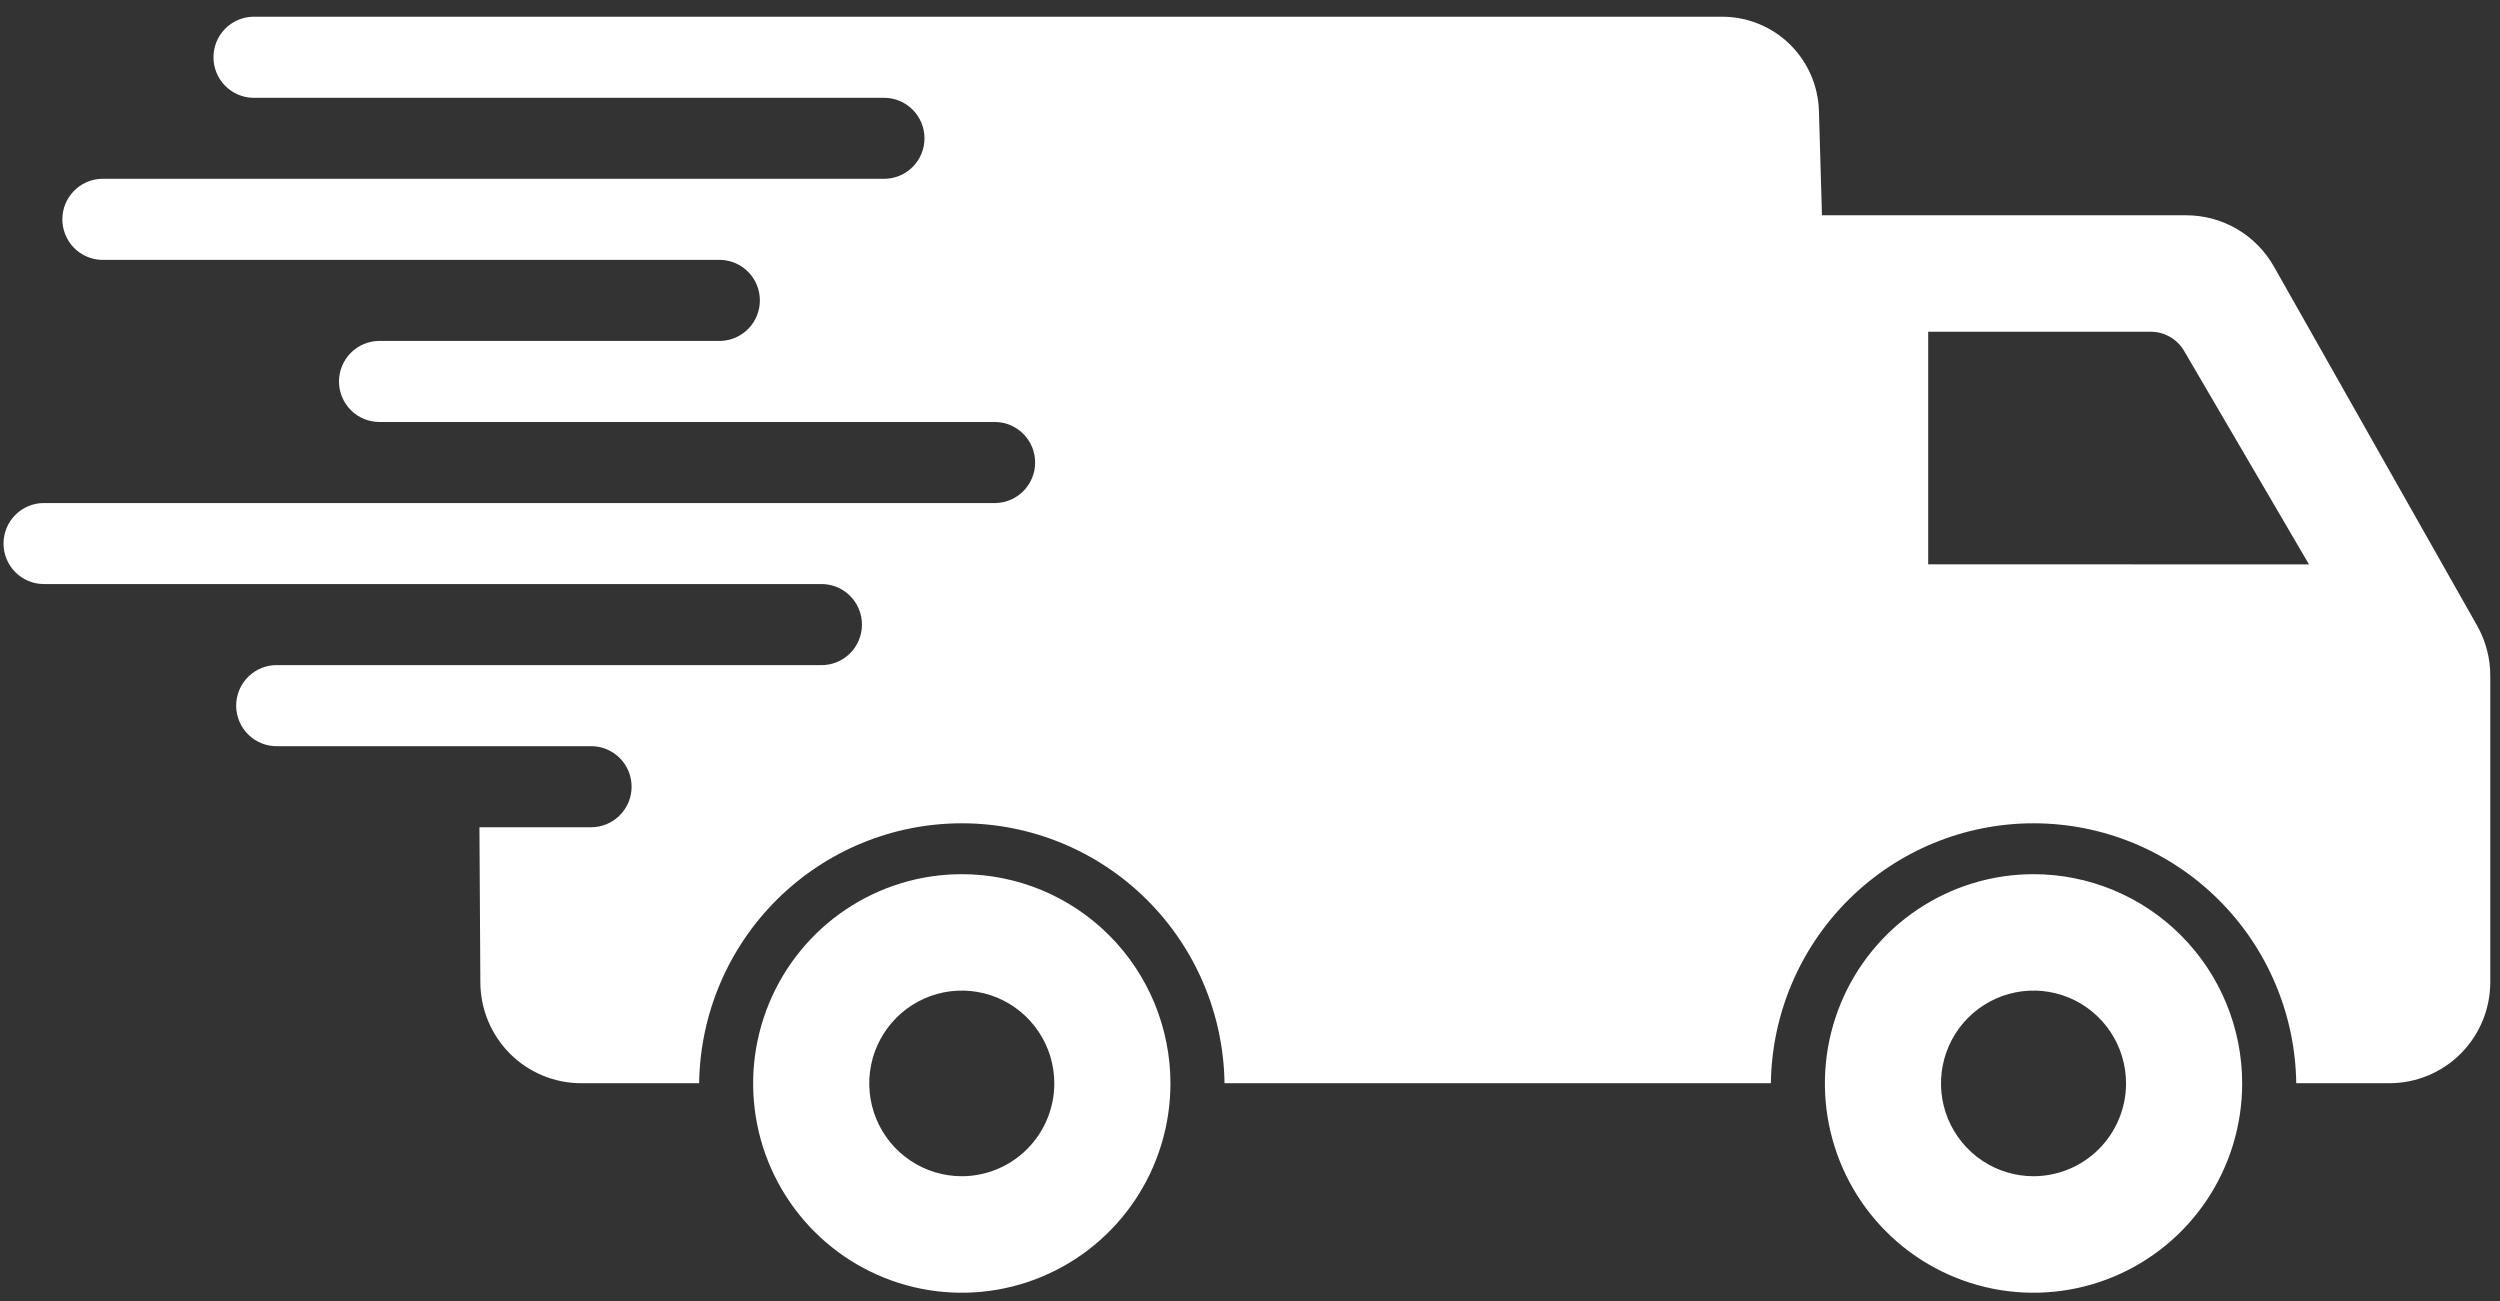 <svg xmlns="http://www.w3.org/2000/svg" fill="none" viewBox="0 0 98 51" height="51" width="98">
<rect x="0" y="0" width="98" height="51" fill="#333333" stroke="none"/>
<g clip-path="url(#clip0_201_7506)">
<path fill="white" d="M97.113 24.543L89.139 10.451C88.794 9.839 88.293 9.331 87.688 8.977C87.082 8.623 86.394 8.438 85.693 8.439H71.421L71.302 4.345C71.273 3.358 70.862 2.42 70.155 1.731C69.449 1.042 68.502 0.657 67.517 0.656H9.898C9.488 0.67 9.099 0.844 8.813 1.14C8.528 1.437 8.368 1.833 8.368 2.245C8.368 2.657 8.528 3.053 8.813 3.35C9.099 3.646 9.488 3.82 9.898 3.834H34.657C35.077 3.834 35.479 4.001 35.776 4.299C36.073 4.597 36.24 5 36.24 5.422C36.24 5.843 36.073 6.247 35.776 6.544C35.479 6.842 35.077 7.009 34.657 7.009H3.975C3.564 7.024 3.175 7.197 2.889 7.494C2.604 7.79 2.444 8.186 2.444 8.598C2.444 9.01 2.604 9.406 2.889 9.703C3.175 9.999 3.564 10.173 3.975 10.187H28.257C28.667 10.201 29.056 10.375 29.342 10.671C29.628 10.967 29.787 11.364 29.787 11.776C29.787 12.188 29.628 12.584 29.342 12.88C29.056 13.177 28.667 13.35 28.257 13.364H14.871C14.452 13.365 14.049 13.532 13.753 13.83C13.456 14.128 13.289 14.531 13.288 14.952C13.288 15.373 13.455 15.777 13.752 16.076C14.049 16.374 14.451 16.541 14.871 16.542H39.046C39.457 16.556 39.846 16.73 40.132 17.026C40.417 17.323 40.577 17.718 40.577 18.131C40.577 18.543 40.417 18.939 40.132 19.235C39.846 19.532 39.457 19.705 39.046 19.719H1.721C1.301 19.719 0.899 19.887 0.602 20.184C0.305 20.482 0.138 20.886 0.138 21.307C0.138 21.728 0.305 22.132 0.602 22.43C0.899 22.728 1.301 22.895 1.721 22.895H32.15C32.362 22.888 32.574 22.923 32.773 23C32.971 23.076 33.152 23.192 33.305 23.34C33.458 23.489 33.58 23.666 33.663 23.863C33.746 24.059 33.789 24.27 33.789 24.484C33.789 24.697 33.746 24.908 33.663 25.105C33.58 25.301 33.458 25.479 33.305 25.627C33.152 25.775 32.971 25.891 32.773 25.968C32.574 26.044 32.362 26.08 32.15 26.073H10.898C10.685 26.065 10.473 26.101 10.275 26.177C10.076 26.254 9.895 26.37 9.742 26.518C9.589 26.666 9.467 26.844 9.384 27.04C9.301 27.237 9.258 27.448 9.258 27.661C9.258 27.875 9.301 28.086 9.384 28.282C9.467 28.479 9.589 28.656 9.742 28.805C9.895 28.953 10.076 29.069 10.275 29.145C10.473 29.222 10.685 29.257 10.898 29.25H23.174C23.383 29.25 23.589 29.291 23.781 29.371C23.973 29.451 24.148 29.568 24.295 29.716C24.442 29.863 24.559 30.038 24.639 30.231C24.718 30.424 24.759 30.631 24.759 30.84C24.759 31.261 24.592 31.665 24.294 31.962C23.997 32.26 23.595 32.428 23.174 32.428H18.794L18.83 38.497C18.83 39.019 18.933 39.535 19.132 40.017C19.331 40.498 19.623 40.936 19.991 41.304C20.359 41.673 20.796 41.964 21.277 42.163C21.757 42.362 22.272 42.463 22.792 42.462H27.406C27.443 39.747 28.544 37.156 30.471 35.249C32.398 33.342 34.996 32.273 37.703 32.273C40.41 32.273 43.009 33.342 44.936 35.249C46.863 37.156 47.964 39.747 48.001 42.462H69.418C69.455 39.747 70.556 37.156 72.483 35.249C74.41 33.342 77.008 32.273 79.715 32.273C82.423 32.273 85.021 33.342 86.948 35.249C88.875 37.156 89.976 39.747 90.013 42.462H93.666C94.715 42.462 95.72 42.044 96.462 41.301C97.203 40.557 97.619 39.549 97.619 38.497V26.505C97.622 25.818 97.448 25.142 97.113 24.543ZM75.585 22.121V13.004H84.302C84.568 13.003 84.83 13.072 85.061 13.204C85.293 13.337 85.485 13.528 85.619 13.759L90.513 22.125L75.585 22.121Z"></path>
<path fill="white" d="M37.702 34.268C36.084 34.268 34.503 34.749 33.158 35.651C31.813 36.552 30.765 37.834 30.146 39.333C29.527 40.832 29.365 42.481 29.68 44.073C29.996 45.664 30.775 47.126 31.919 48.273C33.063 49.42 34.521 50.201 36.108 50.518C37.694 50.834 39.339 50.671 40.833 50.05C42.328 49.429 43.605 48.377 44.503 47.028C45.402 45.678 45.881 44.092 45.881 42.47C45.881 41.393 45.669 40.326 45.258 39.331C44.847 38.336 44.245 37.431 43.485 36.67C42.726 35.908 41.824 35.304 40.832 34.892C39.839 34.48 38.776 34.268 37.702 34.268ZM37.702 46.108C36.985 46.108 36.283 45.895 35.687 45.495C35.09 45.095 34.625 44.527 34.351 43.862C34.076 43.197 34.005 42.466 34.144 41.76C34.284 41.054 34.63 40.406 35.137 39.897C35.644 39.388 36.291 39.042 36.994 38.901C37.698 38.761 38.427 38.833 39.09 39.108C39.753 39.384 40.319 39.85 40.718 40.449C41.117 41.047 41.329 41.75 41.329 42.47C41.328 43.434 40.946 44.359 40.266 45.041C39.586 45.723 38.664 46.107 37.702 46.108Z"></path>
<path fill="white" d="M79.714 34.268C78.097 34.268 76.515 34.749 75.17 35.651C73.825 36.552 72.777 37.834 72.158 39.333C71.539 40.832 71.377 42.481 71.693 44.073C72.008 45.664 72.788 47.126 73.932 48.273C75.076 49.42 76.533 50.201 78.12 50.518C79.706 50.834 81.351 50.671 82.845 50.05C84.34 49.429 85.617 48.377 86.516 47.028C87.414 45.678 87.893 44.092 87.893 42.47C87.893 41.393 87.681 40.326 87.27 39.331C86.859 38.336 86.257 37.431 85.497 36.67C84.738 35.908 83.836 35.304 82.844 34.892C81.852 34.48 80.788 34.268 79.714 34.268ZM79.714 46.108C78.997 46.108 78.296 45.895 77.699 45.495C77.103 45.095 76.638 44.527 76.363 43.862C76.088 43.197 76.017 42.466 76.157 41.76C76.297 41.054 76.642 40.406 77.149 39.897C77.657 39.388 78.303 39.042 79.007 38.901C79.71 38.761 80.439 38.833 81.102 39.108C81.765 39.384 82.332 39.85 82.73 40.449C83.129 41.047 83.341 41.75 83.341 42.47C83.341 43.434 82.958 44.359 82.278 45.041C81.598 45.723 80.676 46.107 79.714 46.108Z"></path>
</g>
<defs>
<clipPath id="clip0_201_7506">
<rect transform="translate(0.136 0.656)" fill="white" height="50.017" width="97.49"></rect>
</clipPath>
</defs>
</svg>
